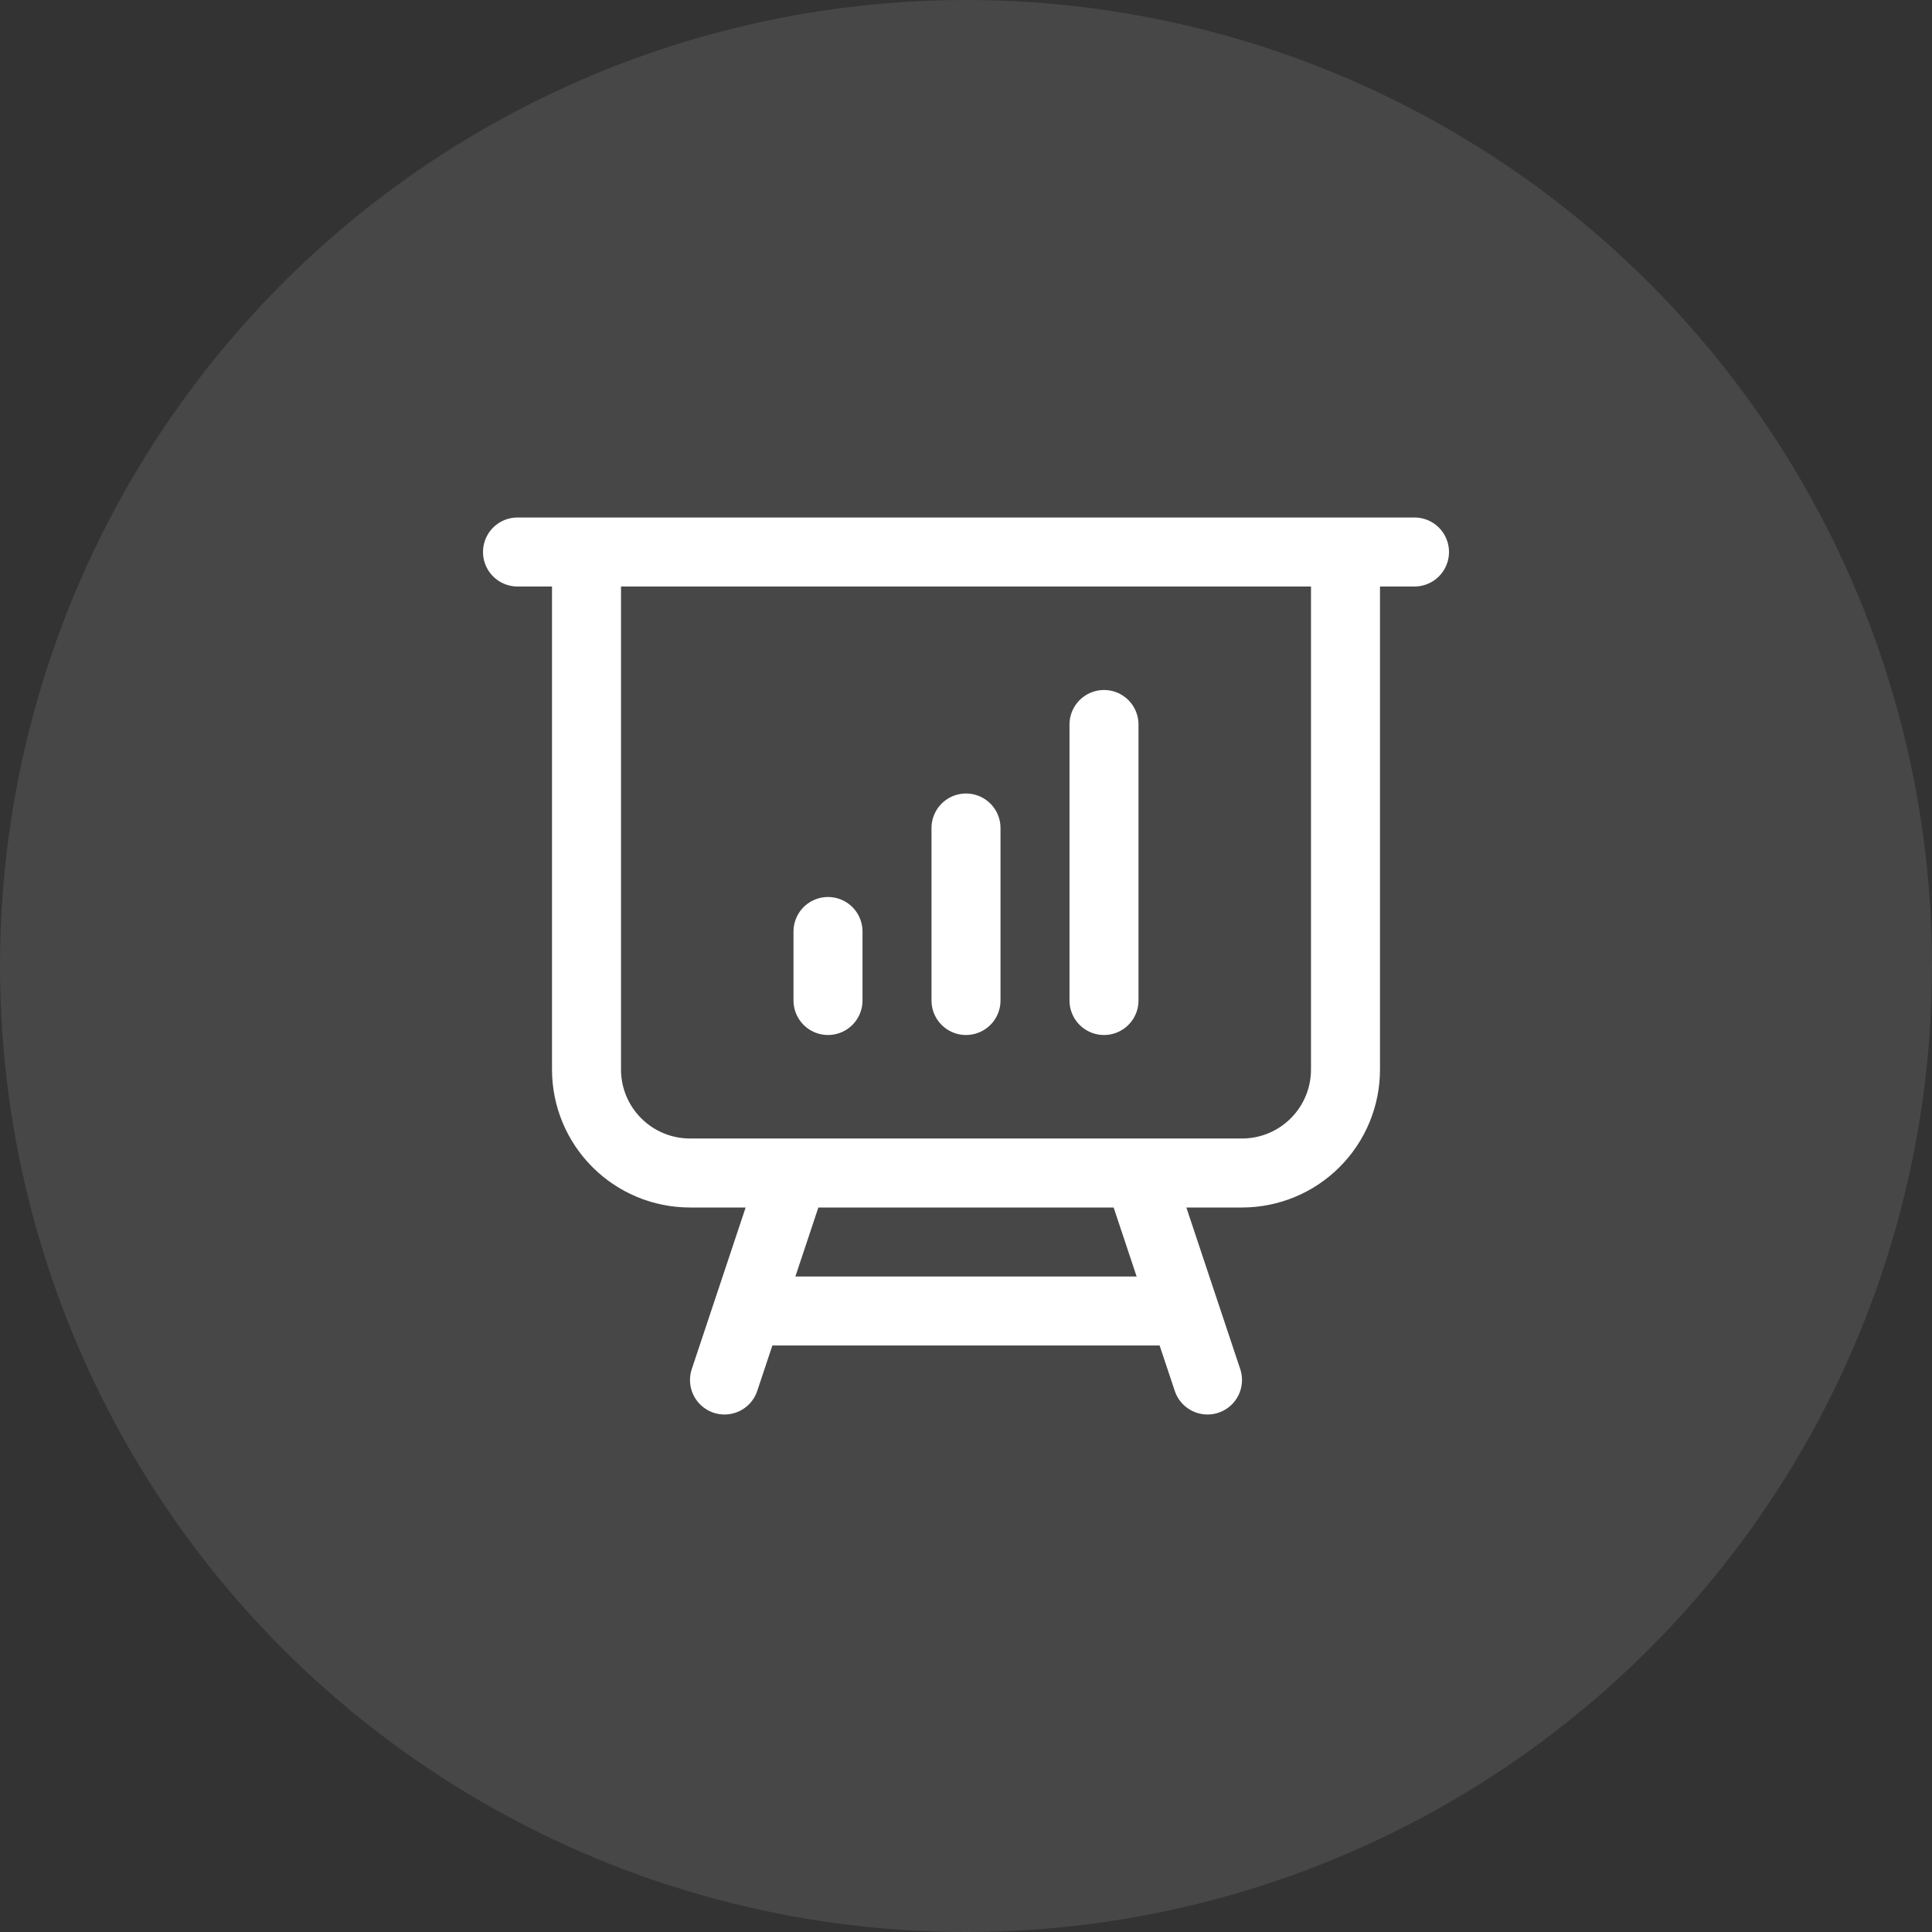 <svg width="56" height="56" viewBox="0 0 56 56" fill="none" xmlns="http://www.w3.org/2000/svg">
                                <rect x="0" y="0" width="56" height="56" fill="#333333" stroke="none"/>
                                <circle opacity="0.1" cx="28" cy="28" r="28" fill="white"/>
                                <path d="M17 16V31C17 31.796 17.316 32.559 17.879 33.121C18.441 33.684 19.204 34 20 34H23M17 16H15M17 16H39M39 16H41M39 16V31C39 31.796 38.684 32.559 38.121 33.121C37.559 33.684 36.796 34 36 34H33M23 34H33M23 34L21.667 38M33 34L34.333 38M34.333 38L35 40M34.333 38H21.667M21.667 38L21 40M24 27V29M28 24V29M32 21V29" stroke="white" stroke-width="2" stroke-linecap="round" stroke-linejoin="round"/>
                            </svg>